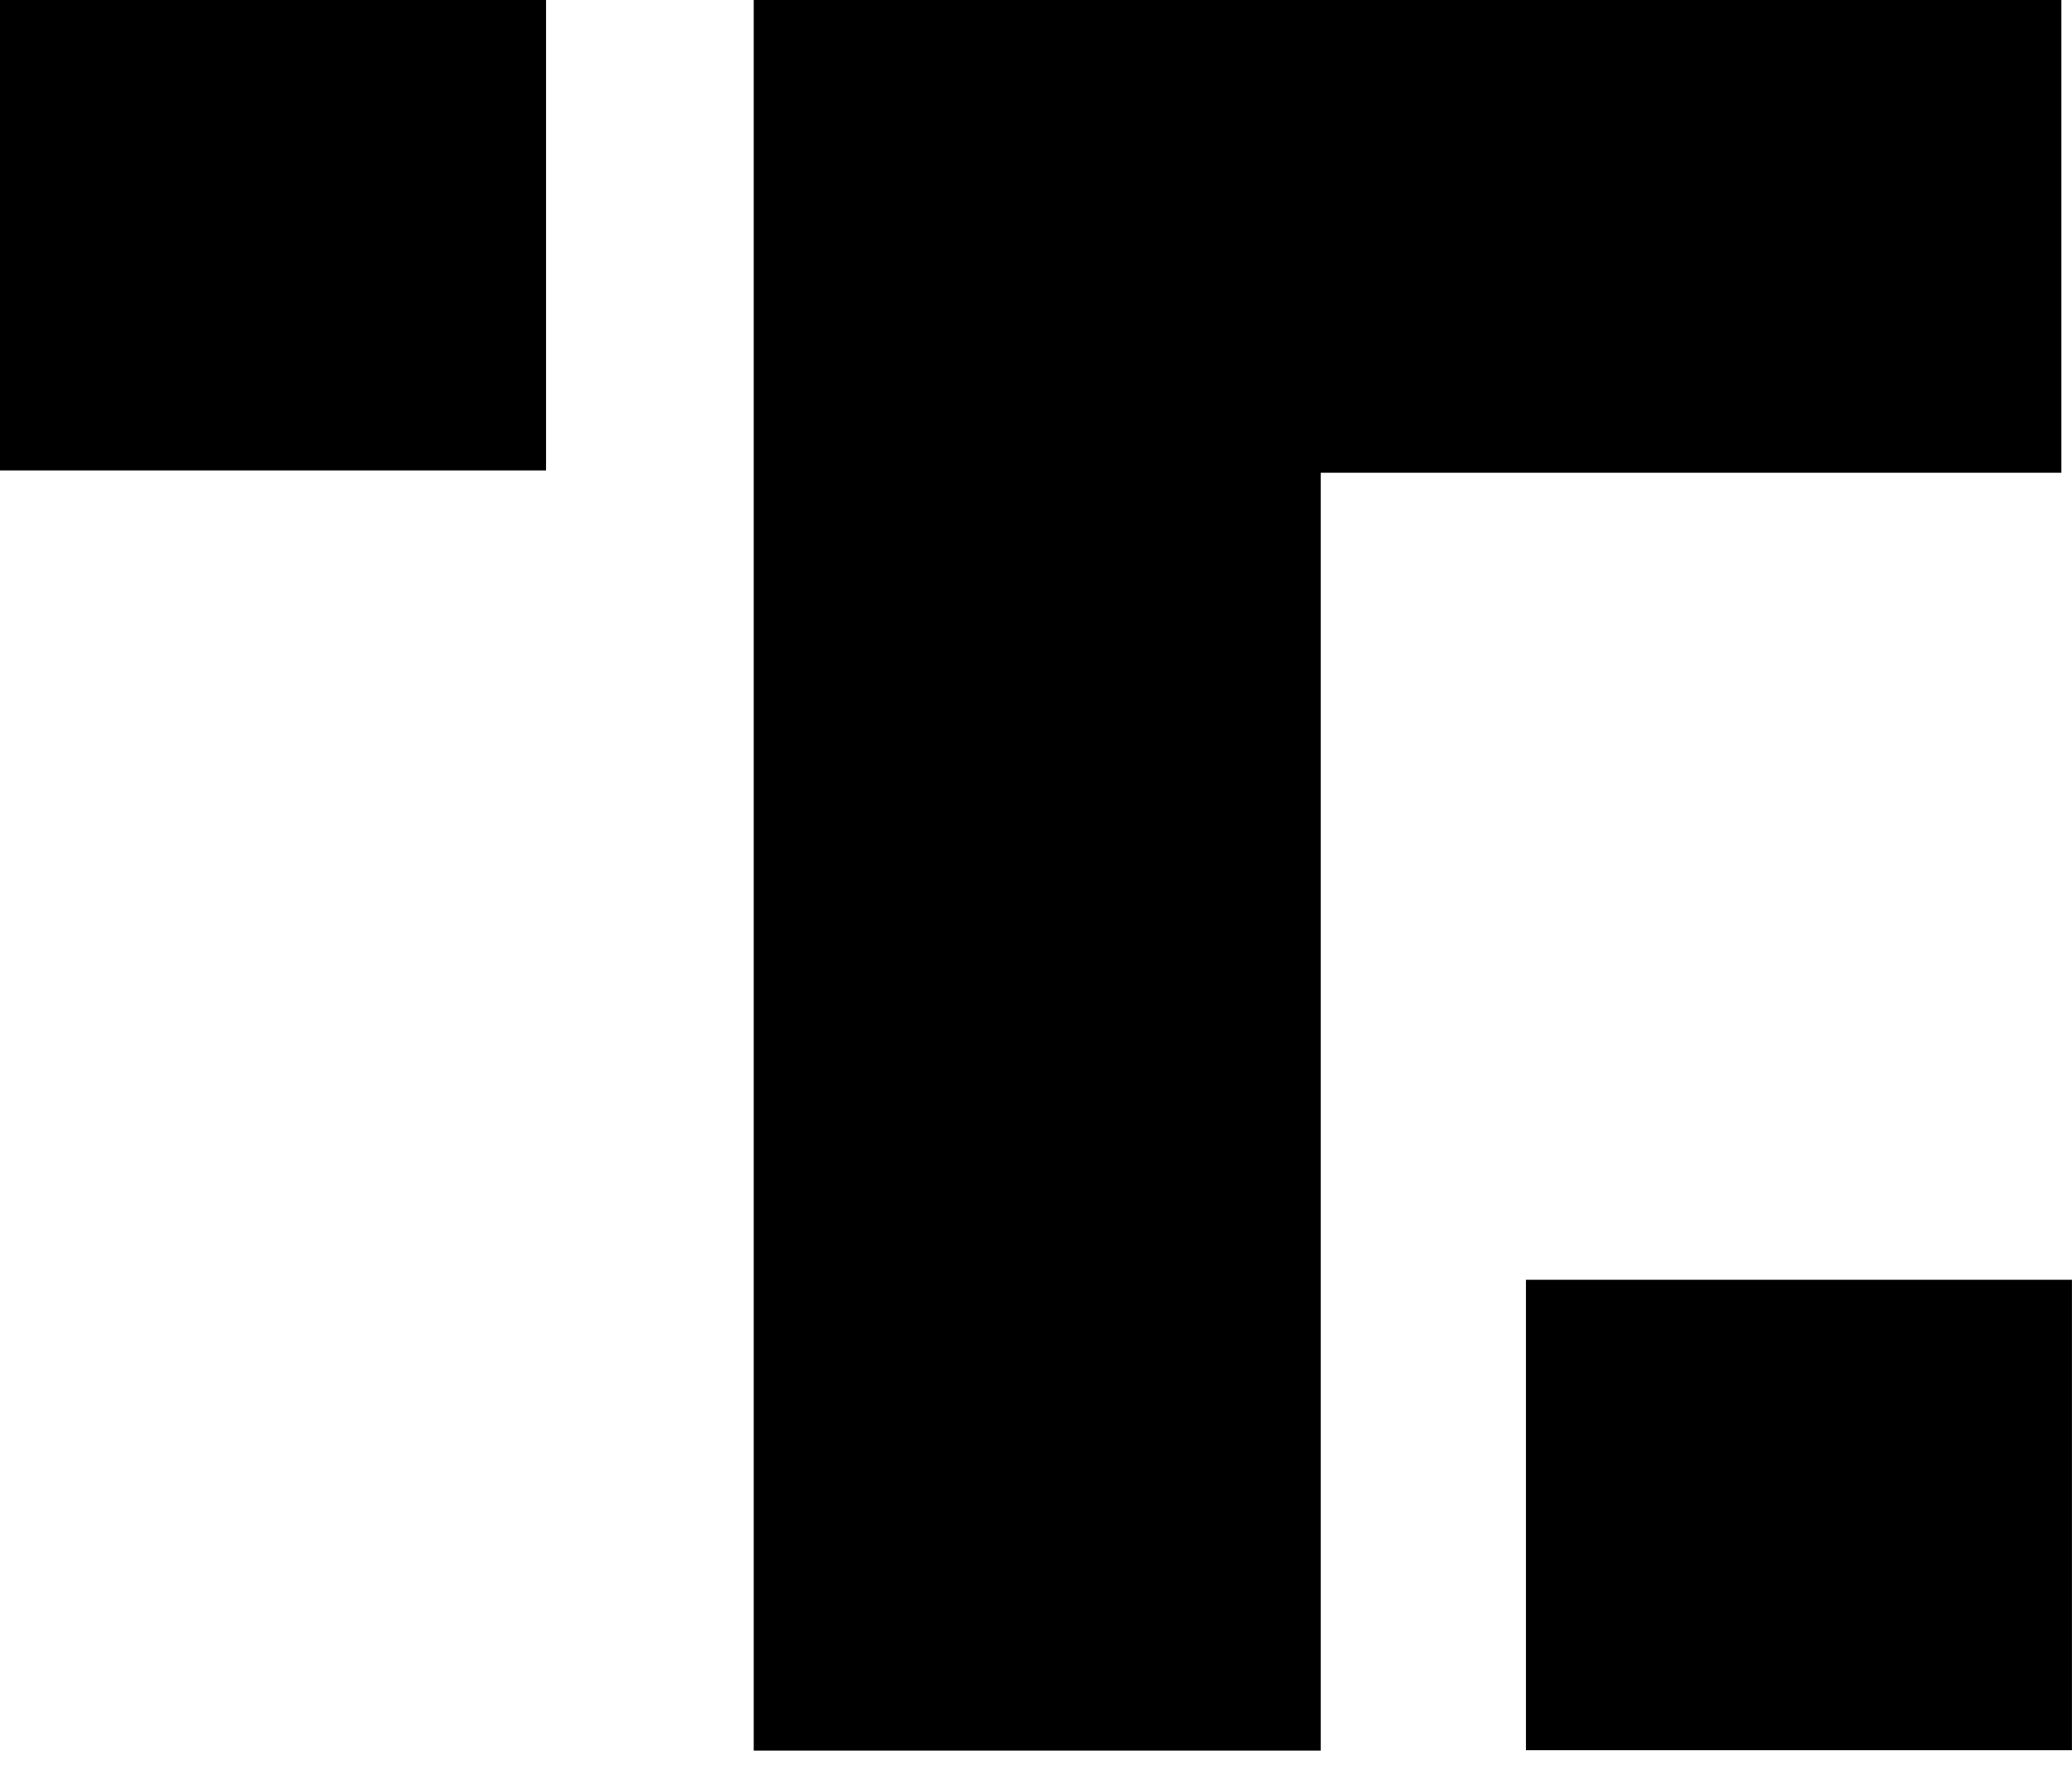 <svg width="36" height="31" viewBox="0 0 36 31" fill="none" xmlns="http://www.w3.org/2000/svg">
<path d="M9.488 0H0V8.175H9.488V0Z" fill="black"/>
<path d="M35.999 22.241H26.512V30.416H35.999V22.241Z" fill="black"/>
<path d="M35.816 0H22.948H13.096V8.216V30.422H22.948V8.216H35.816V0Z" fill="black"/>
</svg>
